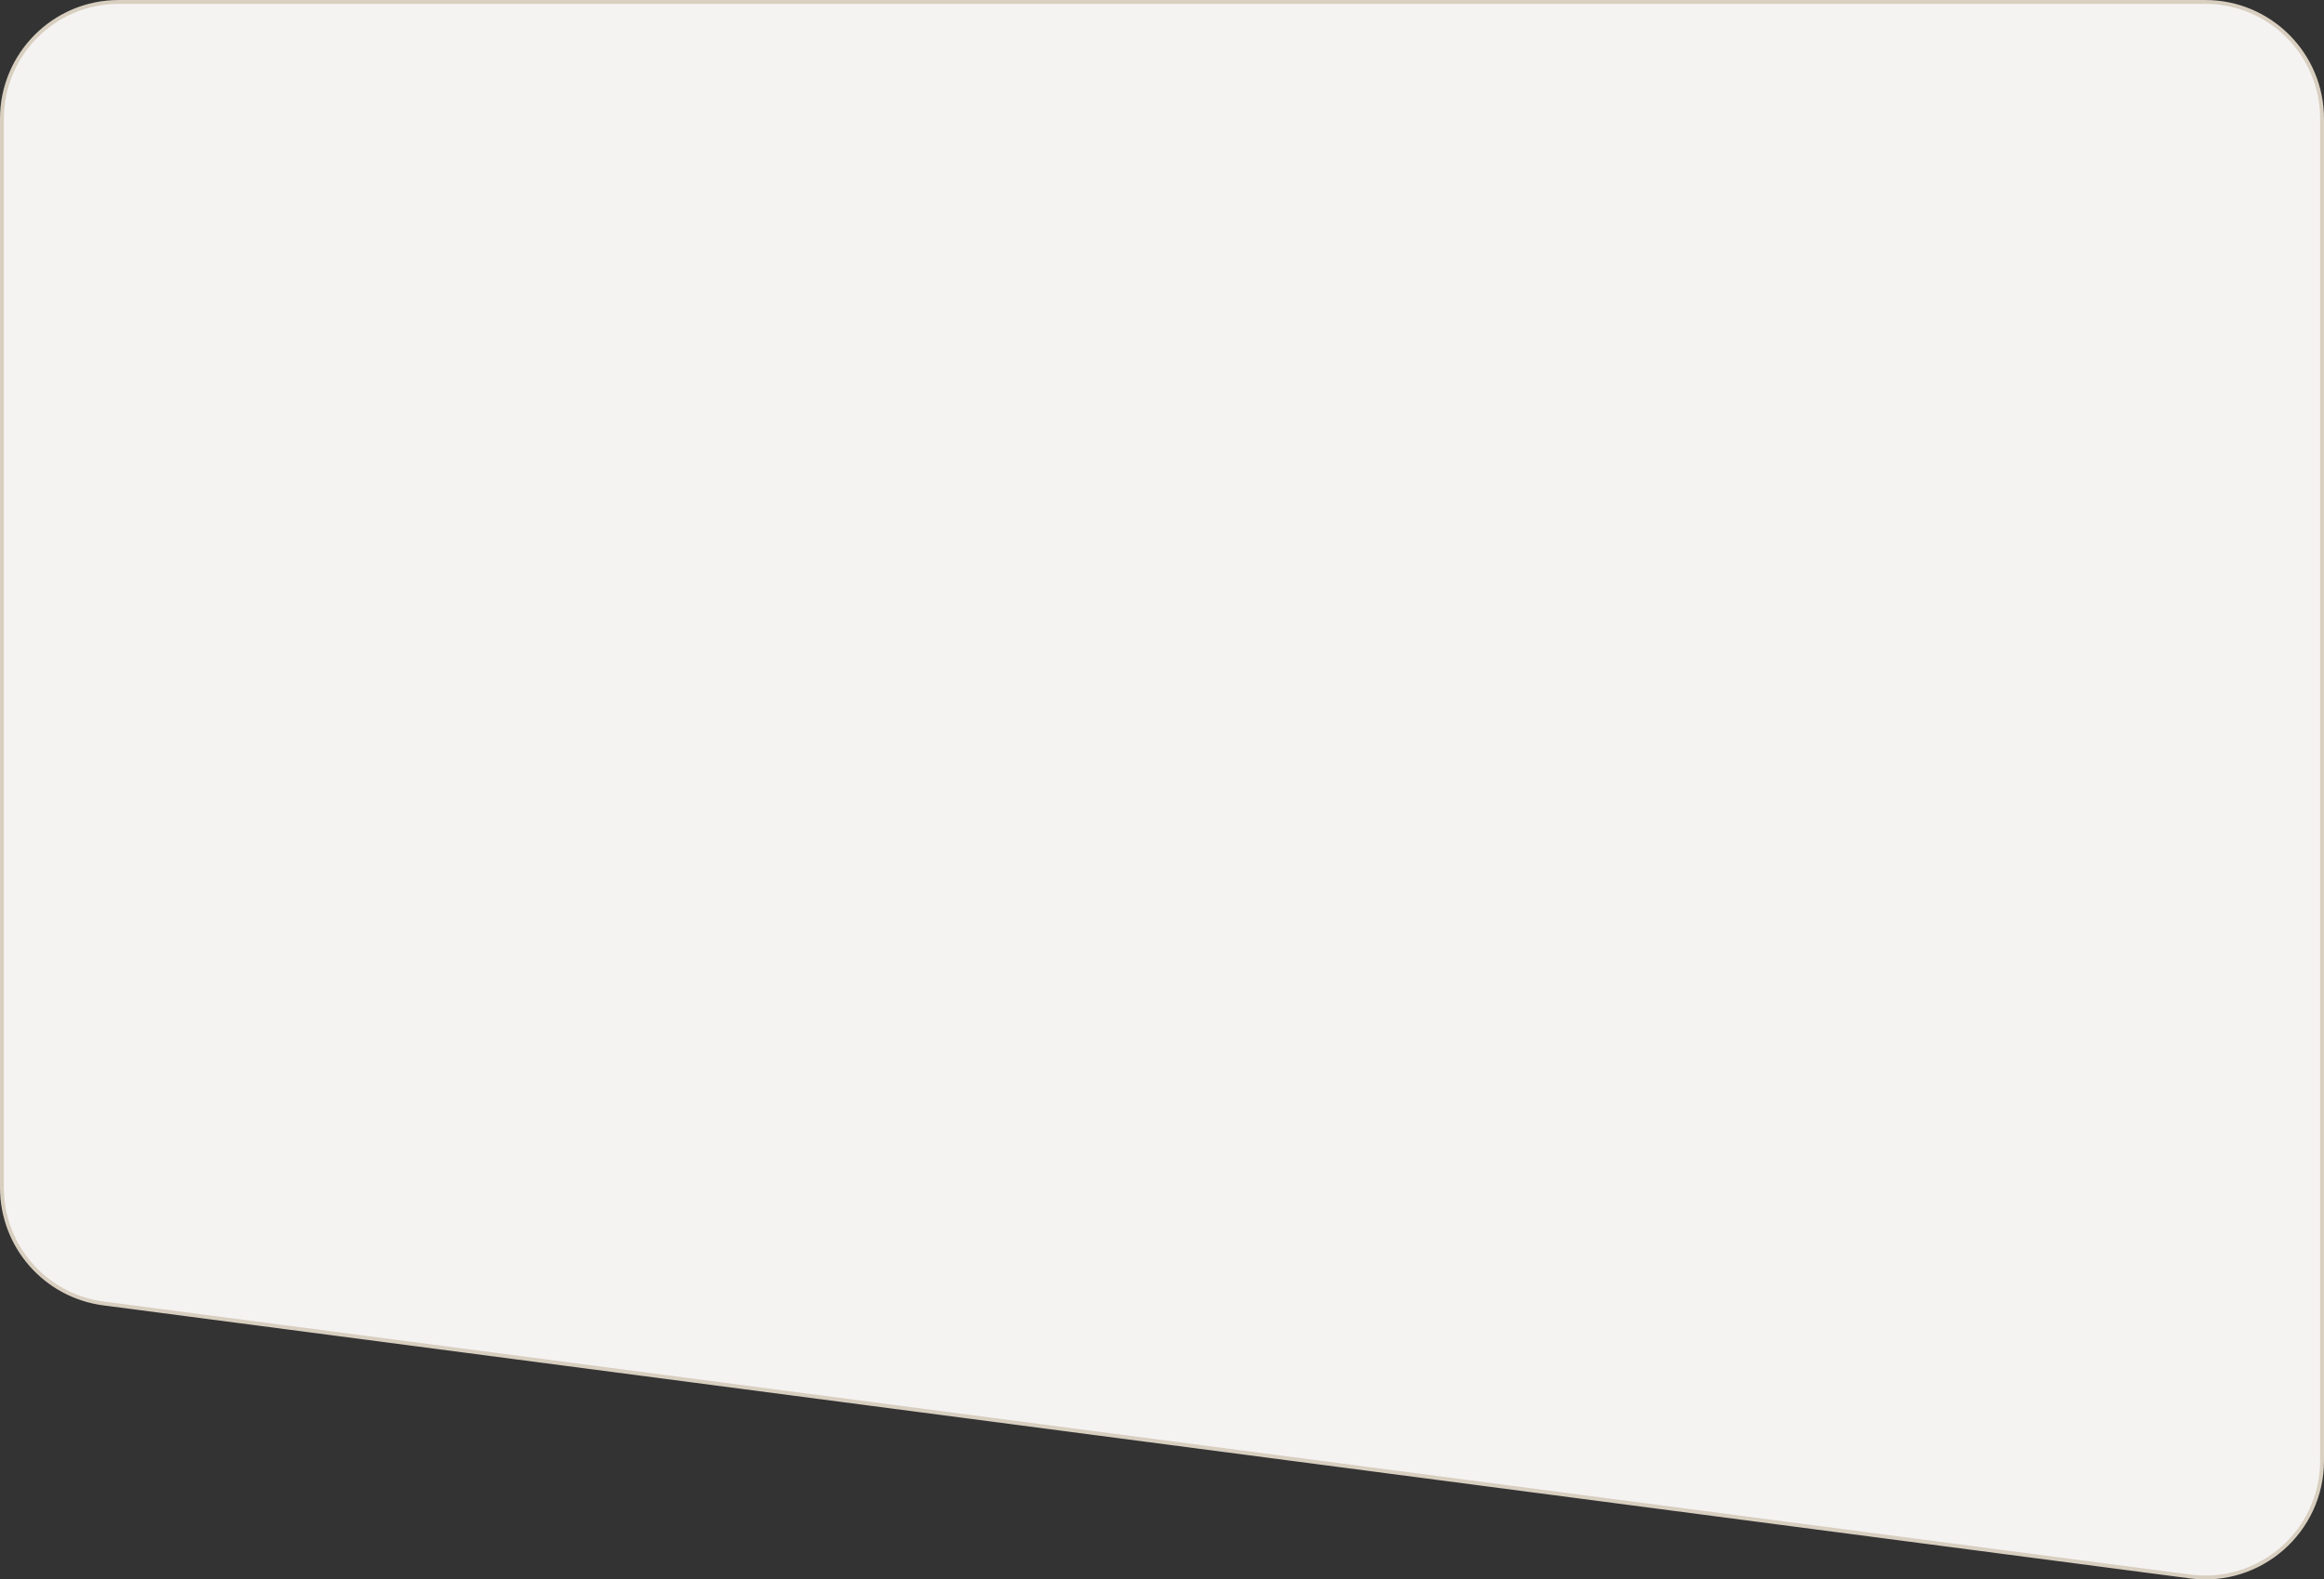 <?xml version="1.0" encoding="UTF-8"?><svg id="Layer_1" xmlns="http://www.w3.org/2000/svg" width="597" height="405.82" viewBox="0 0 597 405.82"><rect x="0" y="0" width="597" height="405.82" fill="#333333" stroke="none"/><path d="m596.5,30.5v344.82c0,18.11-15.93,32.1-33.89,29.75L26.61,334.92c-14.94-1.95-26.11-14.68-26.11-29.75V30.5c0-16.57,13.43-30,30-30h536c16.57,0,30,13.43,30,30Z" fill="#f5f3f2" stroke="#d8cfc0" stroke-miterlimit="10"/></svg>